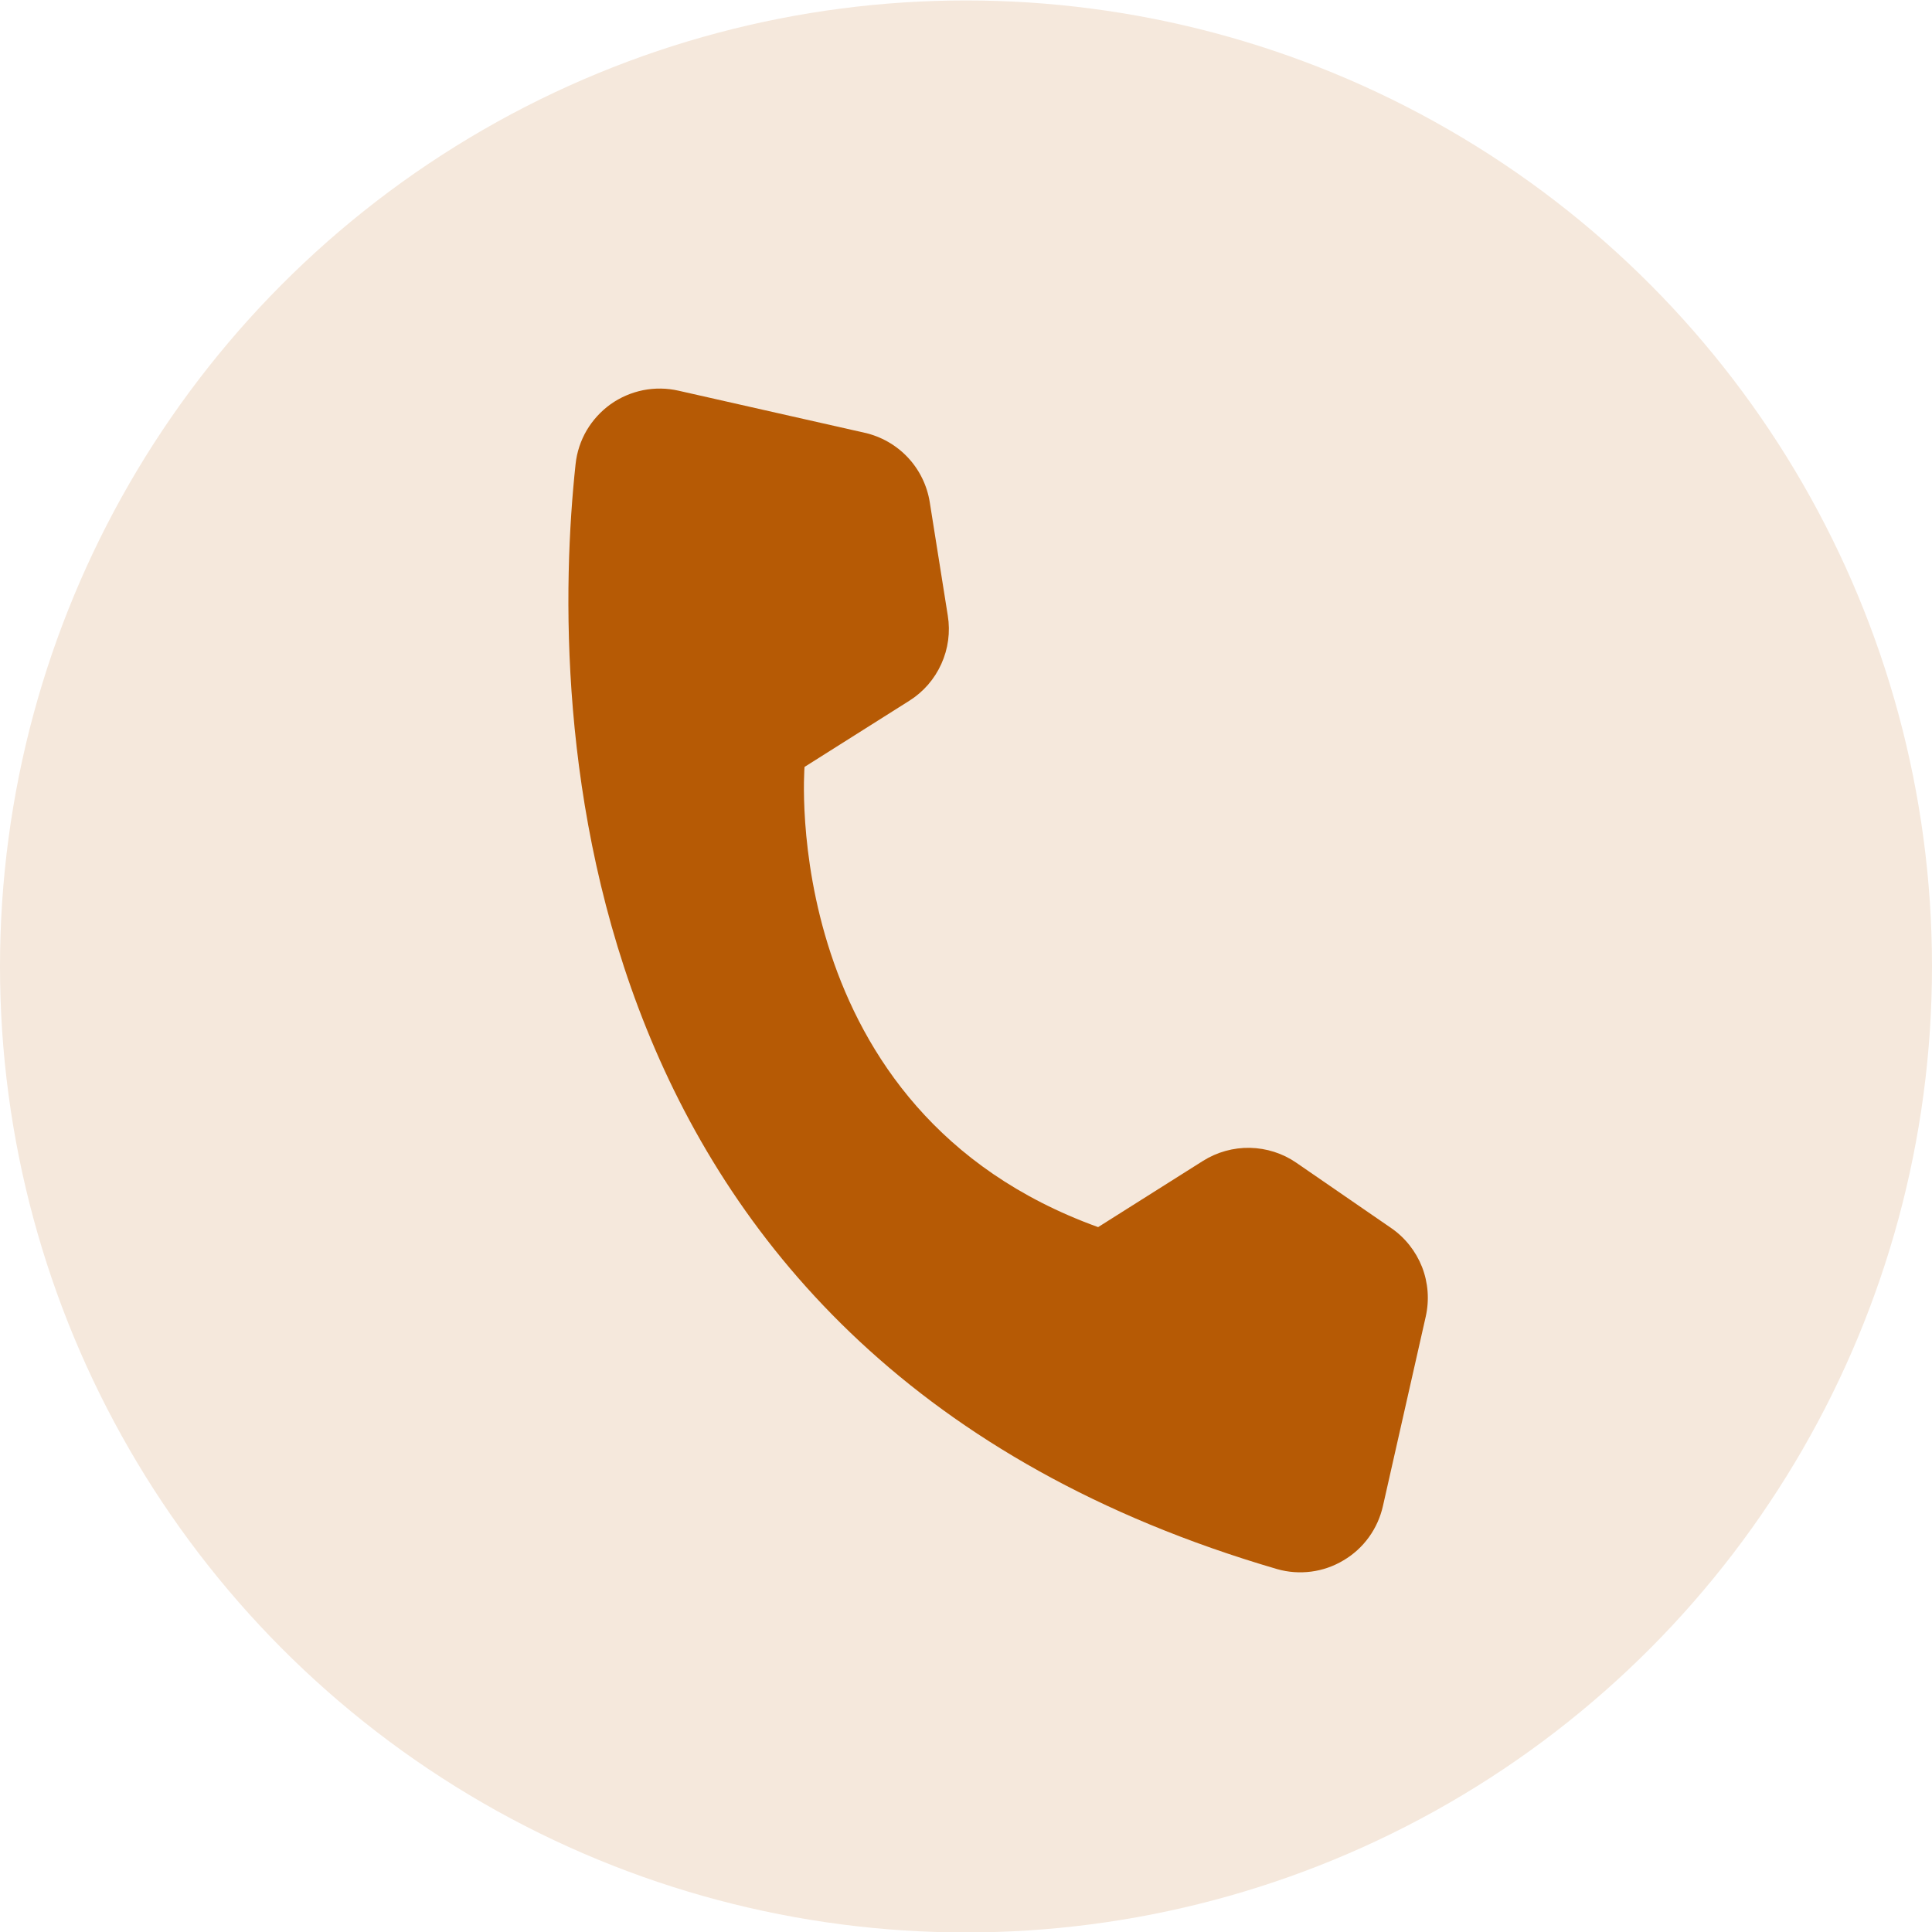 <svg width="26" height="26" viewBox="0 0 26 26" fill="none" xmlns="http://www.w3.org/2000/svg">
<circle cx="13" cy="13.006" r="13" fill="#F5E8DC"/>
<path d="M14.778 16.514L16.189 15.623C16.378 15.504 16.598 15.443 16.821 15.447C17.044 15.452 17.262 15.521 17.446 15.648L18.721 16.526C18.909 16.655 19.053 16.838 19.137 17.05C19.22 17.263 19.237 17.495 19.187 17.718L18.611 20.267C18.577 20.418 18.513 20.561 18.422 20.687C18.331 20.813 18.215 20.919 18.081 20.998C17.948 21.078 17.8 21.13 17.646 21.15C17.492 21.17 17.335 21.159 17.186 21.116C7.499 18.285 7.394 9.515 7.746 6.245C7.763 6.085 7.814 5.931 7.895 5.792C7.977 5.654 8.086 5.534 8.217 5.44C8.348 5.347 8.497 5.283 8.655 5.251C8.813 5.22 8.975 5.222 9.132 5.258L11.636 5.824C11.858 5.874 12.061 5.99 12.217 6.156C12.373 6.322 12.476 6.532 12.512 6.757L12.755 8.285C12.791 8.506 12.76 8.732 12.668 8.935C12.576 9.139 12.427 9.311 12.238 9.43L10.827 10.321C10.827 10.321 10.451 14.952 14.778 16.514Z" fill="#B65A05"/>
</svg>
